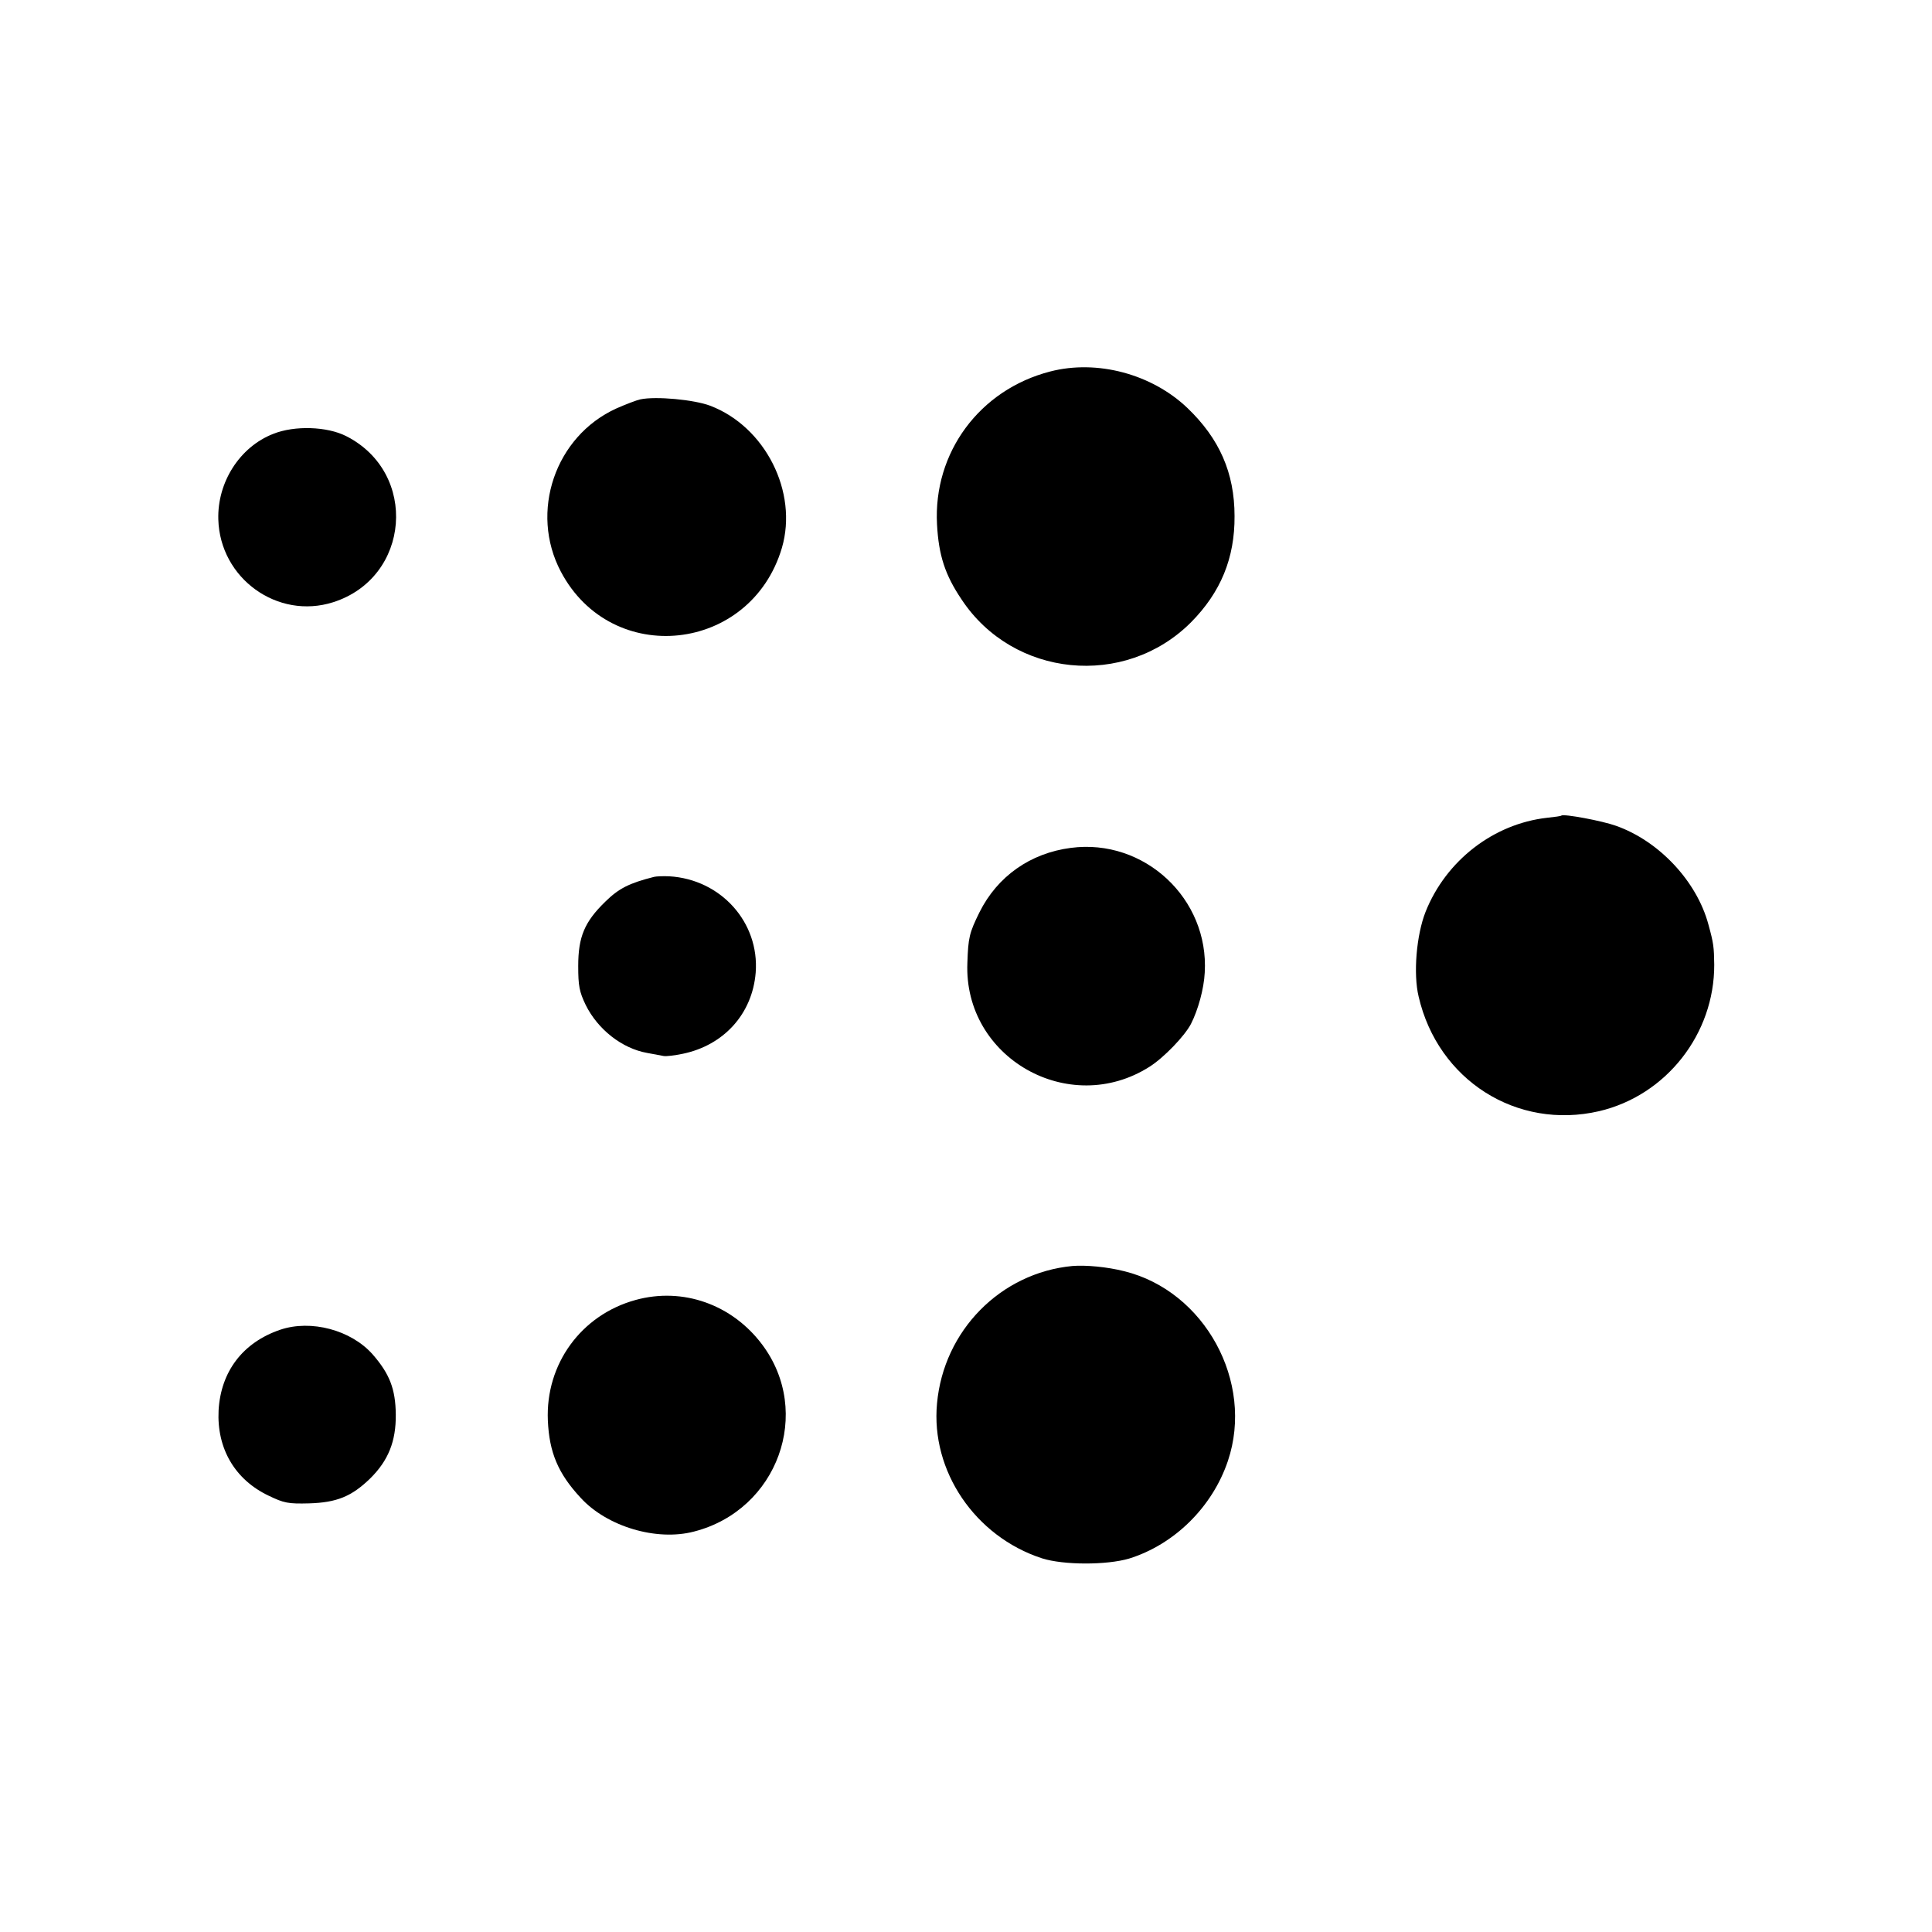 <?xml version="1.0" standalone="no"?>
<!DOCTYPE svg PUBLIC "-//W3C//DTD SVG 20010904//EN"
 "http://www.w3.org/TR/2001/REC-SVG-20010904/DTD/svg10.dtd">
<svg version="1.0" xmlns="http://www.w3.org/2000/svg"
 width="700pt" height="700pt" viewBox="0 0 700 700"
 preserveAspectRatio="xMidYMid meet">
<g transform="translate(0,700) scale(0.1,-0.1)"
fill="#000000" stroke="none">
<path d="M3805 5654 c-256 -66 -424 -294 -410 -554 6 -112 29 -183 89 -272
187 -283 591 -323 831 -83 108 109 159 233 158 385 0 157 -55 281 -171 392
-129 123 -327 176 -497 132z"/>
<path d="M2320 5553 c-14 -3 -53 -18 -87 -33 -222 -101 -315 -375 -201 -591
184 -349 688 -295 801 86 59 202 -60 439 -260 515 -58 22 -197 35 -253 23z"/>
<path d="M990 5428 c-121 -47 -203 -175 -199 -310 6 -214 215 -364 416 -300
280 89 310 469 47 602 -69 35 -187 39 -264 8z"/>
<path d="M5657 4045 c-1 -2 -24 -5 -52 -8 -194 -22 -366 -155 -440 -341 -33
-84 -45 -224 -25 -307 70 -303 356 -484 654 -415 243 57 418 280 417 531 -1
64 -2 76 -21 145 -42 157 -179 303 -335 358 -50 18 -189 44 -198 37z"/>
<path d="M3880 3928 c-147 -19 -266 -103 -331 -233 -37 -75 -41 -92 -44 -184
-14 -344 369 -561 660 -376 52 33 127 111 150 155 26 51 47 127 50 186 16 268
-219 487 -485 452z"/>
<path d="M2370 3823 c-91 -23 -128 -42 -177 -90 -75 -73 -98 -127 -98 -233 0
-72 4 -93 27 -141 44 -89 132 -158 223 -174 22 -4 48 -9 59 -11 10 -2 41 2 70
8 149 31 252 145 264 294 14 182 -126 338 -313 349 -22 1 -47 0 -55 -2z"/>
<path d="M3885 2413 c-260 -25 -466 -234 -490 -498 -23 -245 138 -482 380
-561 78 -25 235 -25 316 -1 164 51 302 187 358 354 96 286 -84 615 -375 687
-63 16 -140 23 -189 19z"/>
<path d="M2303 2290 c-197 -54 -327 -232 -318 -437 5 -115 37 -192 119 -280
95 -104 275 -158 411 -122 303 78 431 432 246 678 -109 145 -287 208 -458 161z"/>
<path d="M1015 2182 c-135 -46 -215 -151 -223 -292 -7 -138 59 -251 181 -309
56 -27 71 -30 147 -28 100 3 154 25 221 90 66 65 94 135 93 232 -1 92 -22 147
-84 218 -78 88 -223 127 -335 89z"/>
</g>
</svg>
